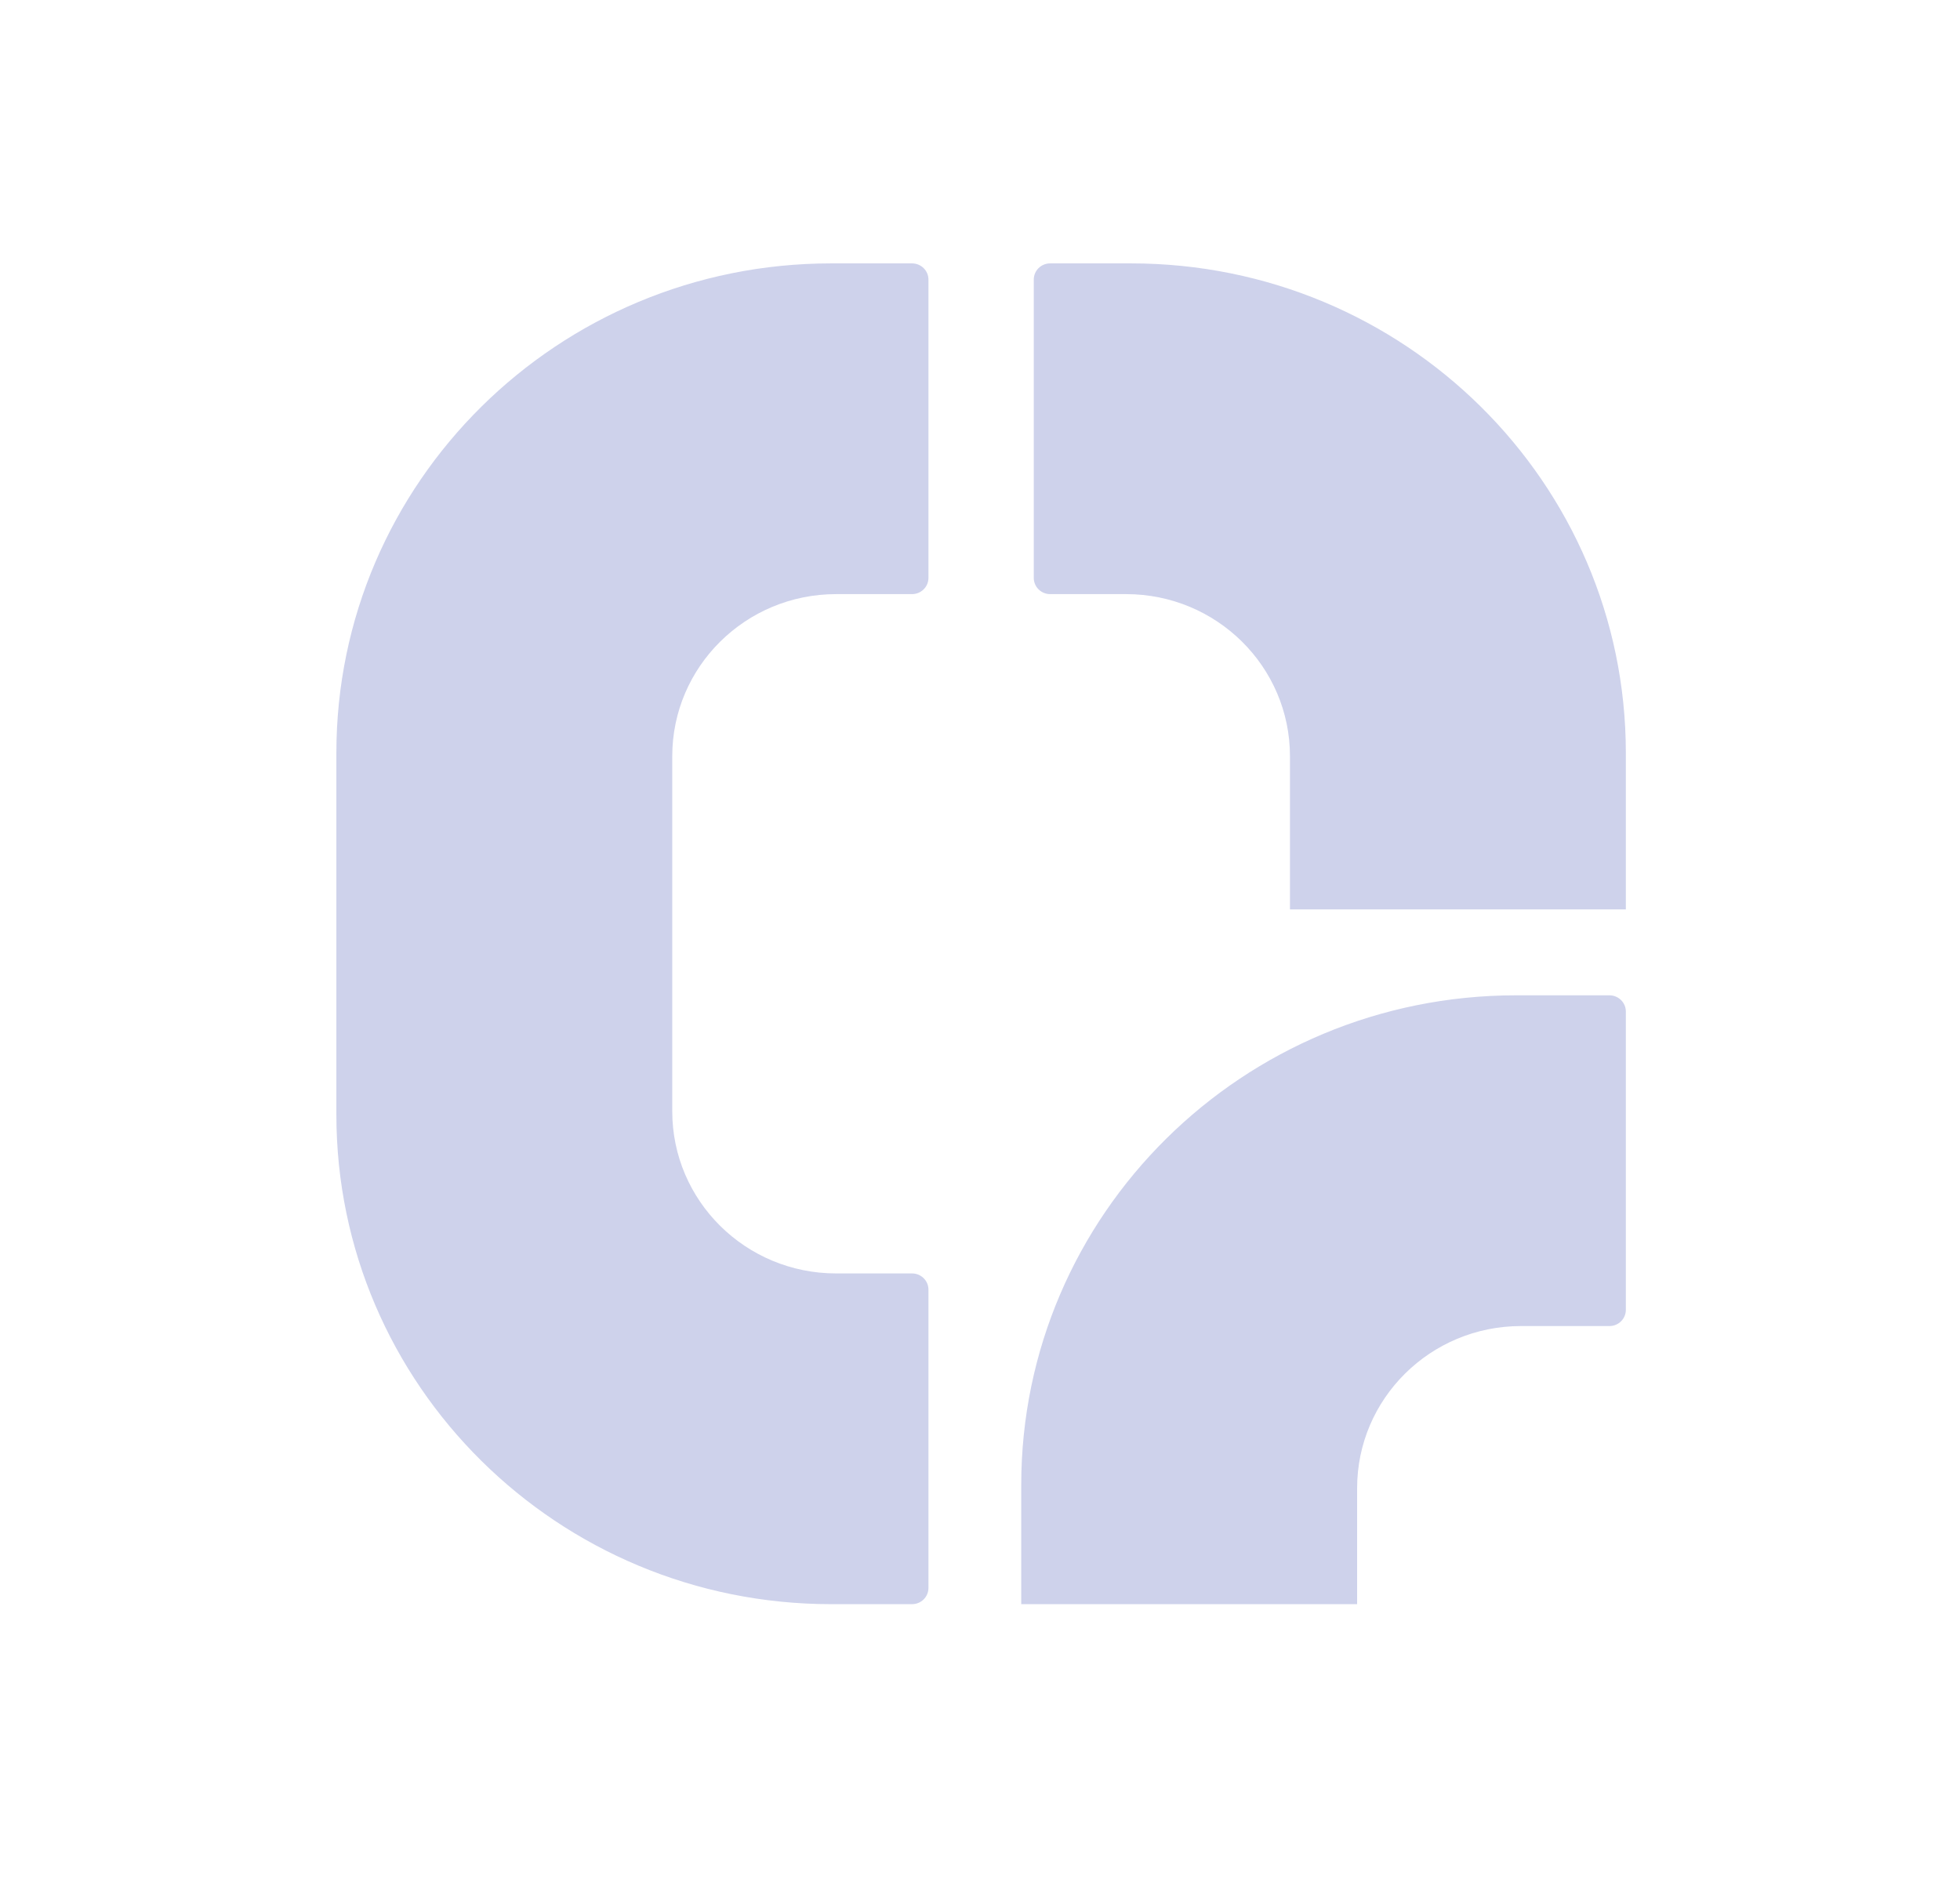 <svg width="76" height="73" viewBox="0 0 76 73" fill="none" xmlns="http://www.w3.org/2000/svg">
<path d="M62.407 51.429H58.977C55.468 51.429 52.623 54.244 52.623 57.717V62.215H39.599V57.591C39.599 47.104 48.19 38.602 58.786 38.602H62.407C62.758 38.602 63.043 38.884 63.043 39.231V50.8C63.043 51.148 62.758 51.429 62.407 51.429Z" fill="#CED2EB"/>
<path d="M40.72 23.042H43.665C47.174 23.042 50.019 25.857 50.019 29.329V35.271H63.043V29.204C63.043 18.716 54.453 10.215 43.856 10.215H40.72C40.369 10.215 40.085 10.496 40.085 10.843V22.413C40.085 22.76 40.369 23.042 40.72 23.042Z" fill="#CED2EB"/>
<path d="M26.067 35.271V29.329C26.067 25.857 28.911 23.042 32.42 23.042H35.365C35.716 23.042 36.001 22.76 36.001 22.413V10.843C36.001 10.496 35.716 10.215 35.365 10.215H32.23C21.633 10.215 13.043 18.716 13.043 29.204V35.271V43.225C13.043 53.713 21.633 62.215 32.23 62.215H35.365C35.716 62.215 36.001 61.933 36.001 61.586V50.016C36.001 49.669 35.716 49.388 35.365 49.388H32.42C28.911 49.388 26.067 46.572 26.067 43.1V35.271Z" fill="#CED2EB"/>
</svg>
